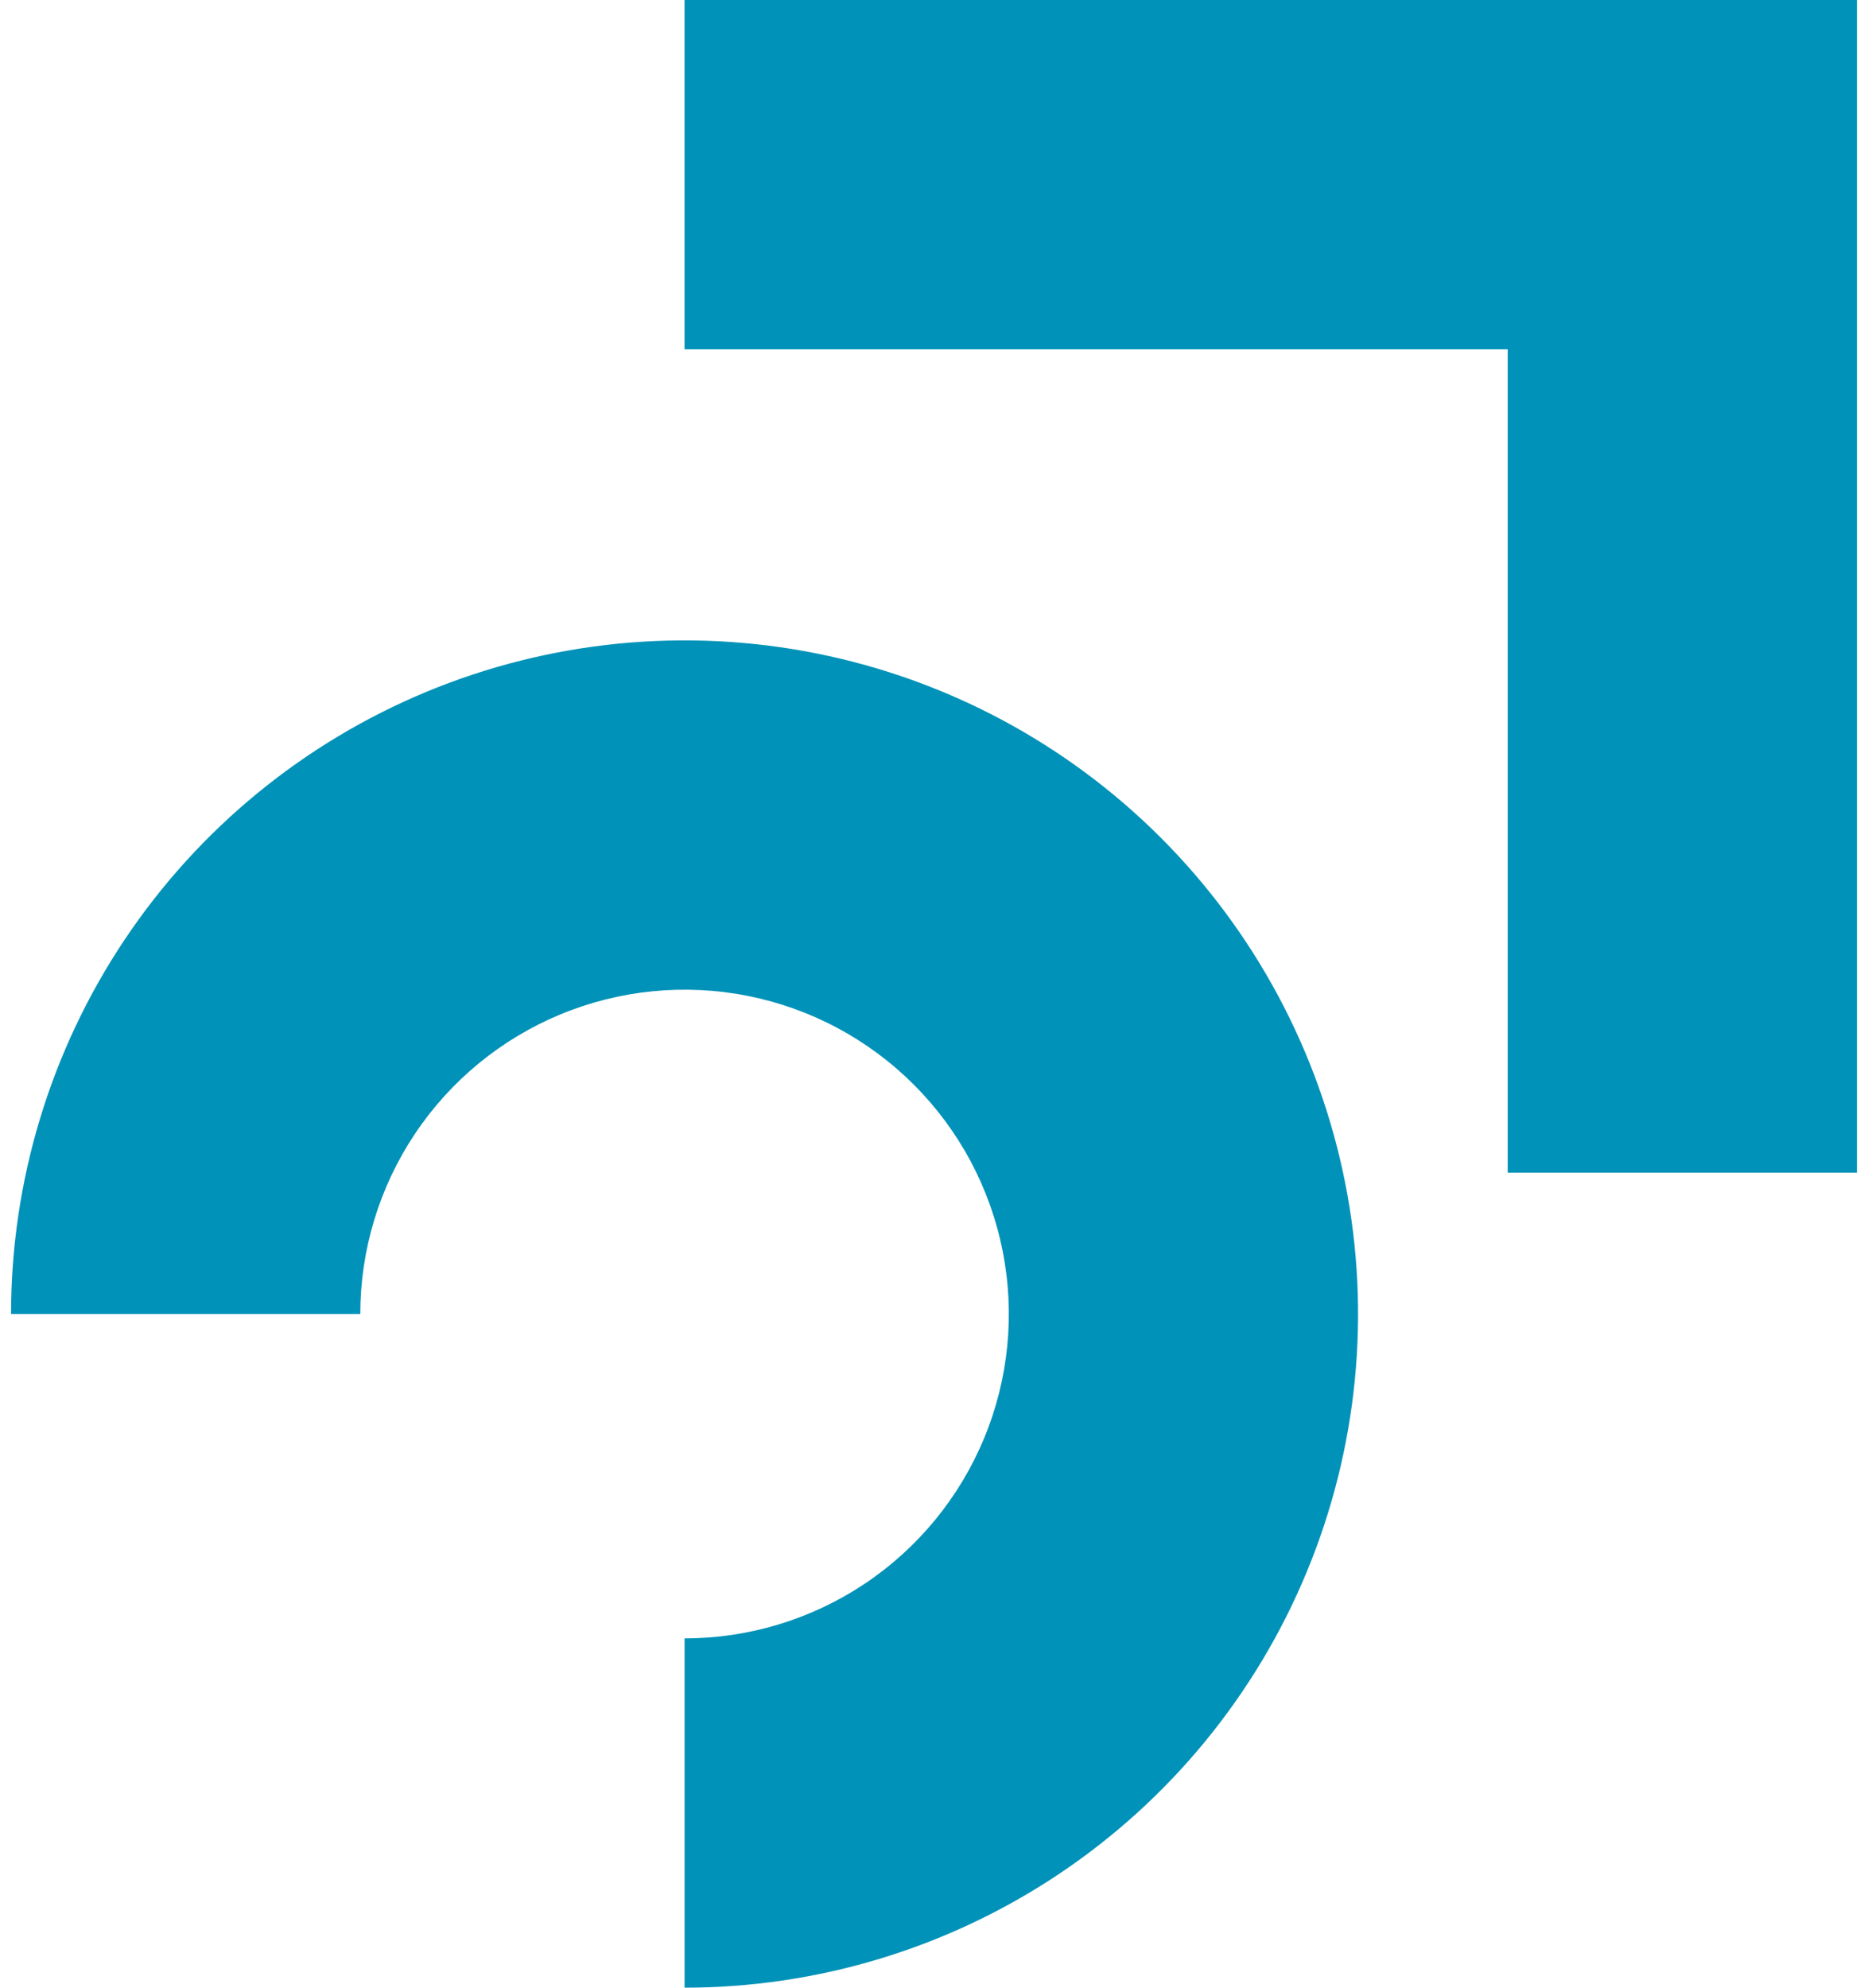 <svg width="94" height="100" viewBox="0 0 94 100" fill="none" xmlns="http://www.w3.org/2000/svg">
<path fill-rule="evenodd" clip-rule="evenodd" d="M75.87 17.573H34.447V0H93.443V58.996H75.87V17.573Z" fill="#0092B8"/>
<path fill-rule="evenodd" clip-rule="evenodd" d="M20.88 57.043C19.087 59.727 18.13 62.881 18.13 66.109L0.557 66.109C0.557 59.406 2.544 52.853 6.268 47.28C9.992 41.706 15.286 37.362 21.478 34.797C27.671 32.232 34.486 31.561 41.06 32.869C47.634 34.176 53.673 37.404 58.413 42.144C63.152 46.884 66.38 52.923 67.688 59.497C68.996 66.071 68.324 72.886 65.759 79.078C63.194 85.271 58.85 90.564 53.277 94.288C47.703 98.012 41.151 100 34.448 100L34.448 82.427C37.675 82.427 40.83 81.47 43.514 79.677C46.197 77.884 48.289 75.335 49.524 72.353C50.759 69.372 51.082 66.091 50.452 62.925C49.823 59.76 48.269 56.852 45.986 54.57C43.704 52.288 40.797 50.734 37.631 50.104C34.466 49.475 31.185 49.798 28.203 51.033C25.222 52.268 22.673 54.359 20.88 57.043Z" fill="#0092B8"/>
</svg>

